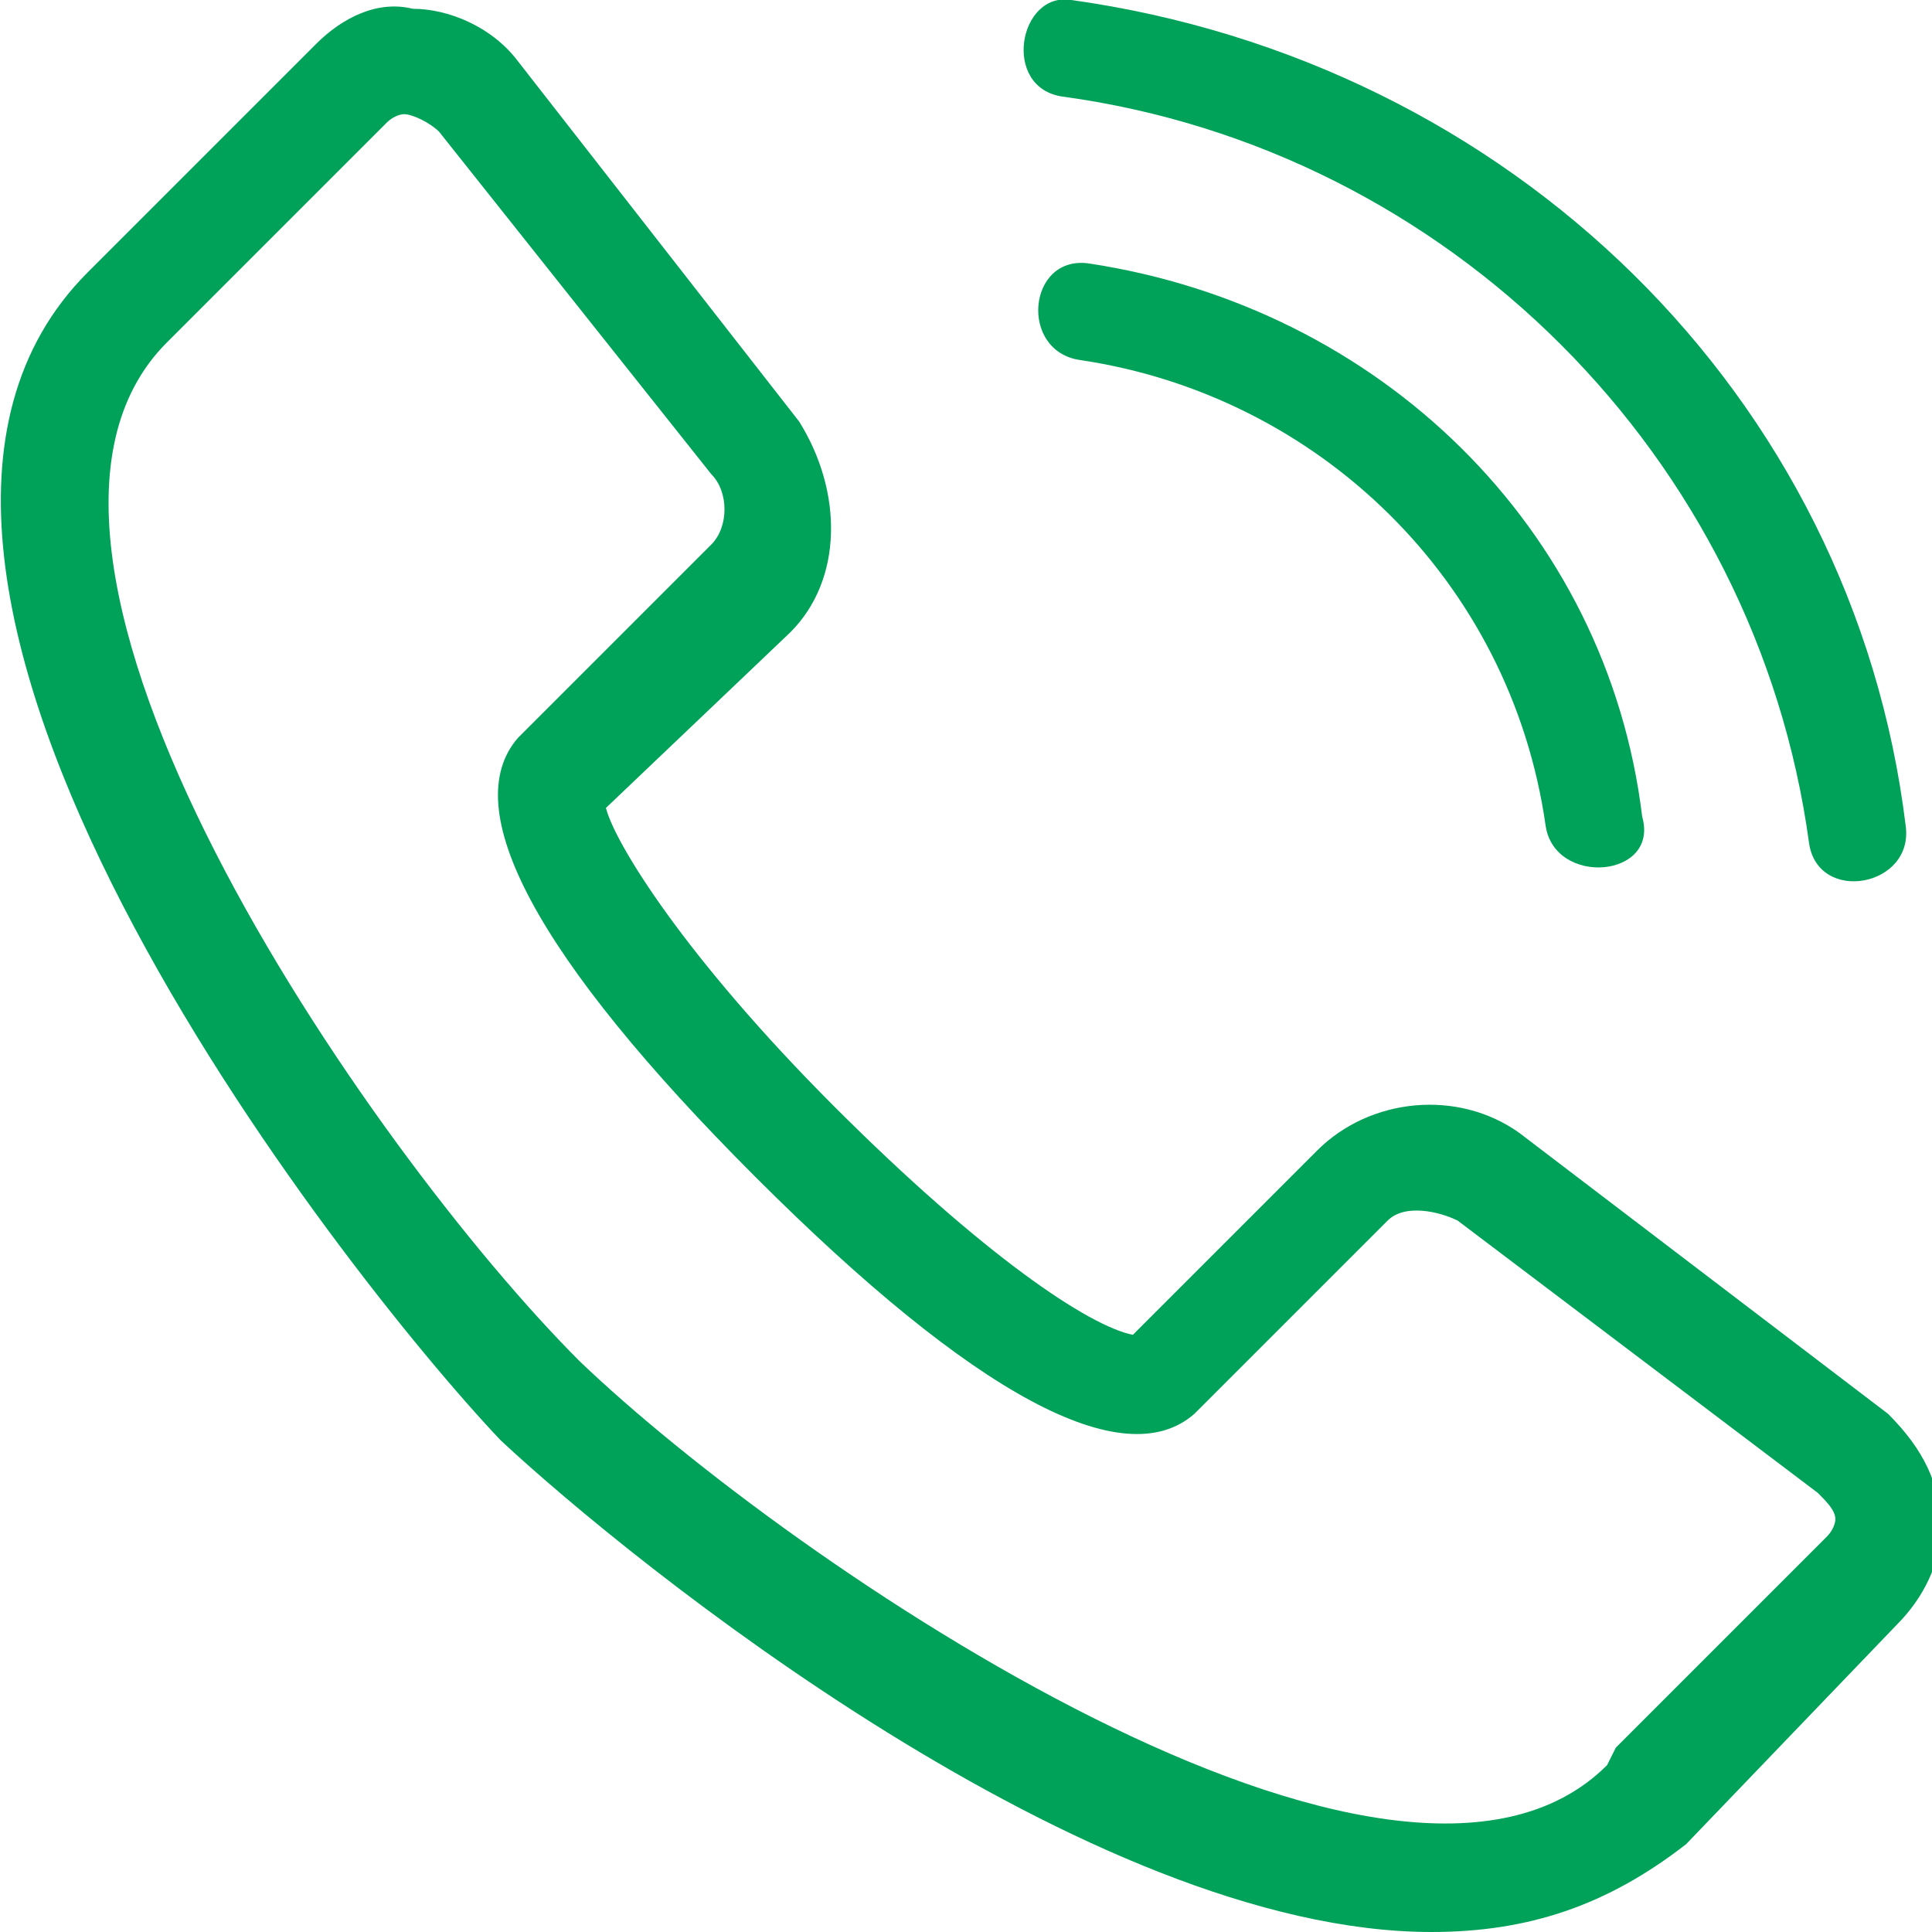 <?xml version="1.0" encoding="utf-8"?>
<!-- Generator: Adobe Illustrator 25.2.1, SVG Export Plug-In . SVG Version: 6.00 Build 0)  -->
<svg version="1.1" id="Layer_1" xmlns="http://www.w3.org/2000/svg" xmlns:xlink="http://www.w3.org/1999/xlink" x="0px" y="0px"
	 width="22px" height="22px" viewBox="0 0 22 22" style="enable-background:new 0 0 22 22;" xml:space="preserve">
<style type="text/css">
	.st0{fill:#A1A1A1;}
	.st1{fill:#00A25A;}
	.st2{fill-rule:evenodd;clip-rule:evenodd;fill:#00A25A;}
</style>
<g>
	<g>
		<path class="st1" d="M16.3,22c-3.9,0-9.1-4.2-10.6-5.6C3.9,14.5-2.4,6.5,1,3.1l2.6-2.6C3.9,0.2,4.3,0,4.7,0.1
			c0.4,0,0.9,0.2,1.2,0.6l0,0l3.2,4.1c0.5,0.8,0.5,1.8-0.1,2.4L6.9,9.2c0.1,0.4,0.9,1.7,2.6,3.4c1.7,1.7,2.9,2.5,3.4,2.6l2.1-2.1
			c0.6-0.6,1.6-0.7,2.3-0.2l4.2,3.2c0.4,0.4,0.6,0.8,0.6,1.3c0,0.4-0.2,0.8-0.5,1.1l-2.4,2.5C18.3,21.7,17.4,22,16.3,22z M4.6,1.3
			c0,0-0.1,0-0.2,0.1L1.9,3.9c-2.4,2.4,2.3,9.2,4.7,11.6c2.4,2.3,9.3,7,11.7,4.6l0.1-0.2l2.4-2.4c0.1-0.1,0.1-0.2,0.1-0.2
			c0-0.1-0.1-0.2-0.2-0.3l-4.1-3.1c-0.2-0.1-0.6-0.2-0.8,0l-2.2,2.2c-0.8,0.7-2.5-0.2-5-2.7c-2.5-2.5-3.4-4.2-2.7-5l2.2-2.2
			c0.2-0.2,0.2-0.6,0-0.8L5,1.5C4.9,1.4,4.7,1.3,4.6,1.3C4.6,1.3,4.6,1.3,4.6,1.3z"/>
	</g>
	<g>
		<path class="st2" d="M12.3,4.1C11.6,4,11.7,2.9,12.4,3c3.3,0.5,5.9,3,6.3,6.3c0.2,0.7-1,0.8-1.1,0.1C17.2,6.6,15,4.5,12.3,4.1z"/>
	</g>
	<g>
		<path class="st2" d="M12.1,1.1C11.4,1,11.6-0.1,12.2,0c5,0.7,8.9,4.5,9.5,9.4c0.1,0.7-1,0.9-1.1,0.2C20,5.2,16.5,1.7,12.1,1.1z"/>
	</g>
</g>
</svg>
